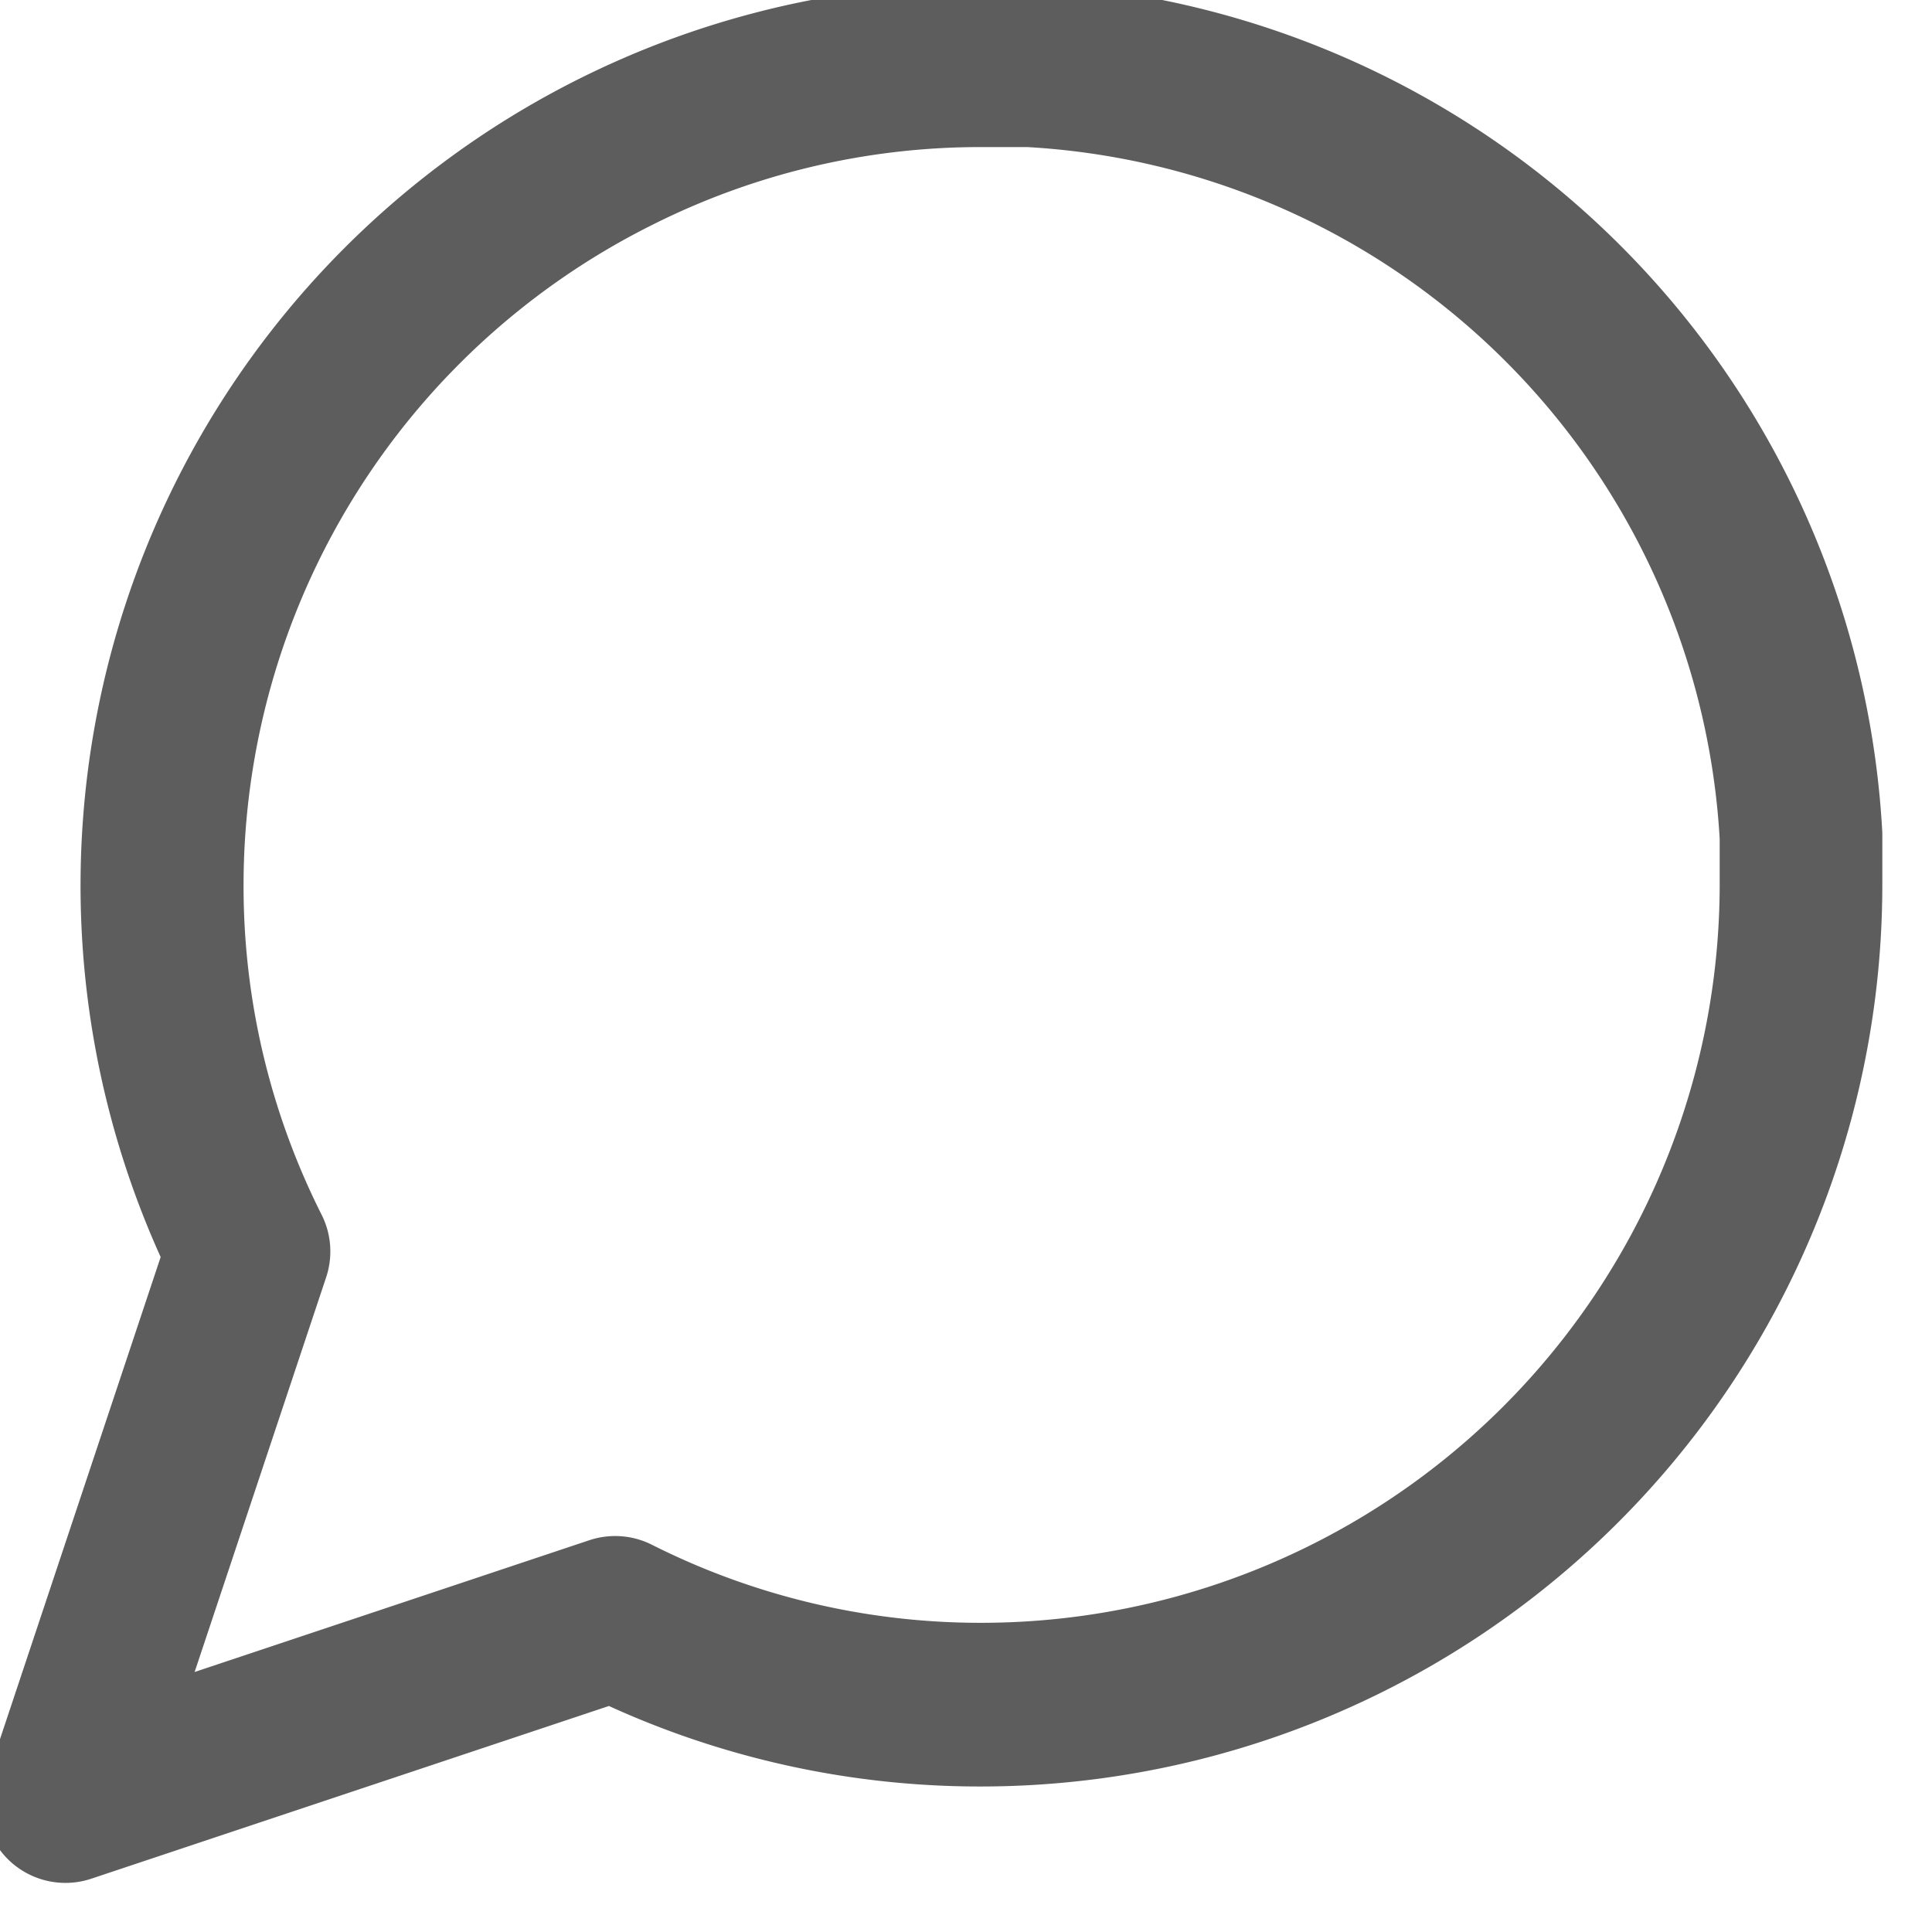 <svg xmlns="http://www.w3.org/2000/svg" width="14.278" height="14.278" viewBox="0 0 14.778 14.778"><path d="M11.492,4H11.9a6.748,6.748,0,0,1,6.373,6.373q0,.014,0,.028v.369a6.773,6.773,0,0,1-6.77,6.77h-.016a6.717,6.717,0,0,1-2.822-.625L4.658,18.252a.5.5,0,0,1-.632-.632l1.337-4.012A6.773,6.773,0,0,1,11.492,4Zm.371,1h-.371a5.709,5.709,0,0,0-2.562.61,5.77,5.77,0,0,0-3.192,5.16,5.709,5.709,0,0,0,.61,2.577.5.5,0,0,1,.028.384L5.291,16.987,8.547,15.9a.5.5,0,0,1,.384.028,5.709,5.709,0,0,0,2.562.61h.015a5.776,5.776,0,0,0,5.771-5.769v-.356A5.749,5.749,0,0,0,11.862,5Z" transform="translate(-4 -4)" fill="#5d5d5d" opacity="1" stroke="#5d5d5d" stroke-width=".25"/></svg>